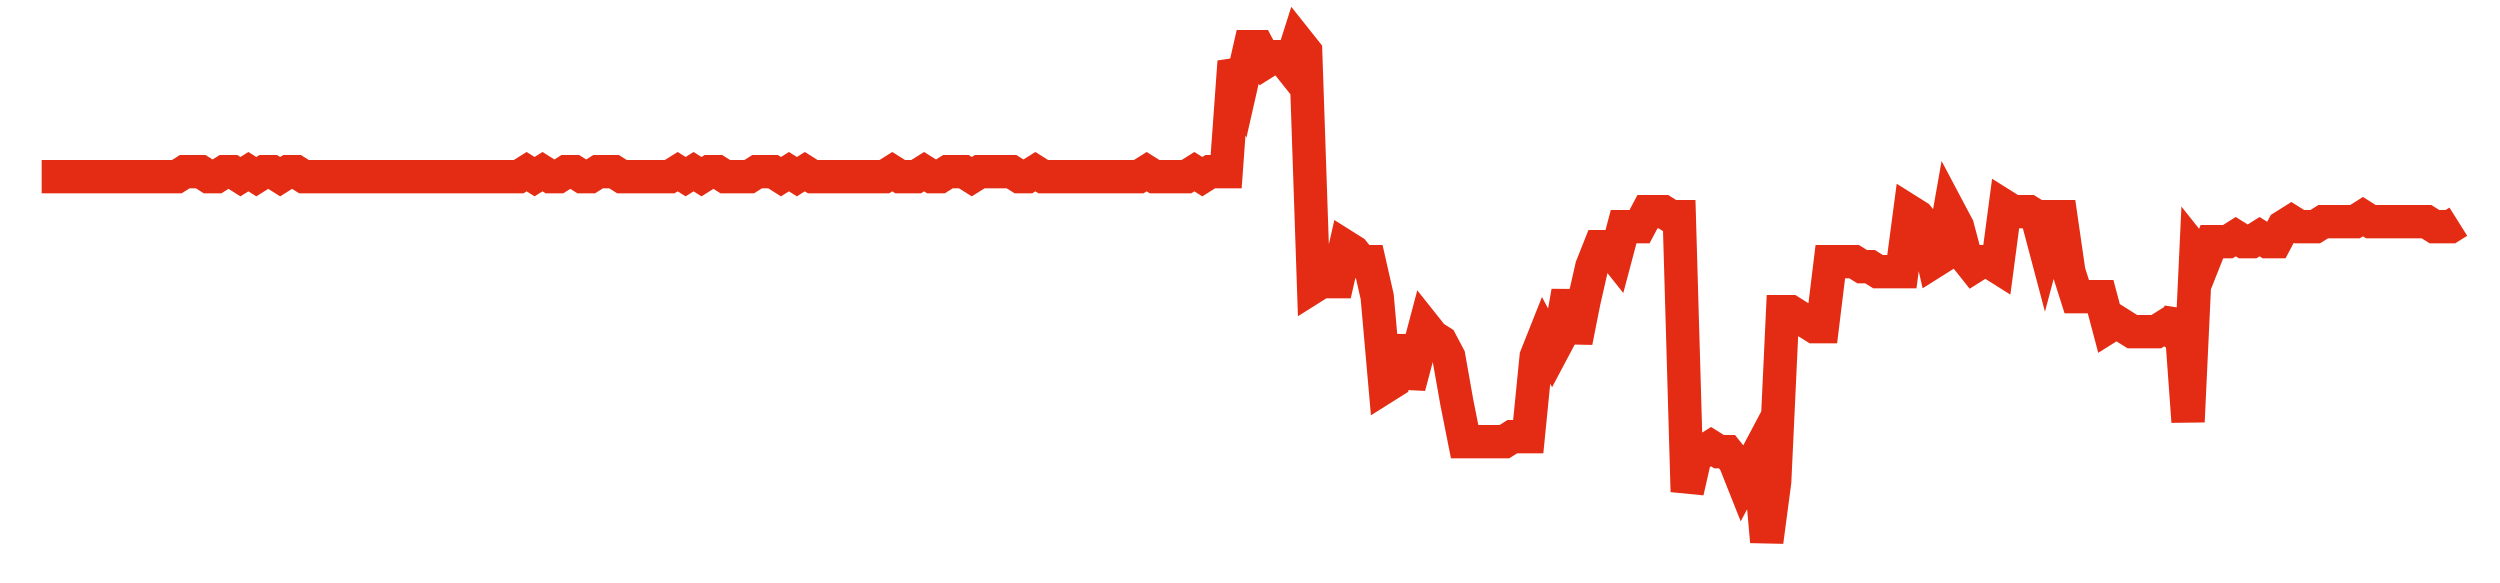 <svg width="300" height="70" viewBox="0 0 300 70" xmlns="http://www.w3.org/2000/svg">
    <path d="M 5,21.2 L 5.954,21.2 L 6.908,21.2 L 7.862,21.2 L 8.816,21.2 L 9.77,21.2 L 10.724,21.2 L 11.678,21.2 L 12.632,21.2 L 13.586,21.2 L 14.539,21.2 L 15.493,21.2 L 16.447,21.2 L 17.401,21.2 L 18.355,21.2 L 19.309,21.2 L 20.263,21.2 L 21.217,21.2 L 22.171,20.6 L 23.125,20.6 L 24.079,20.6 L 25.033,21.2 L 25.987,21.2 L 26.941,20.6 L 27.895,20.6 L 28.849,21.2 L 29.803,20.6 L 30.757,21.2 L 31.711,20.6 L 32.664,20.6 L 33.618,21.2 L 34.572,20.6 L 35.526,20.6 L 36.48,21.2 L 37.434,21.2 L 38.388,21.2 L 39.342,21.2 L 40.296,21.2 L 41.25,21.2 L 42.204,21.2 L 43.158,21.2 L 44.112,21.2 L 45.066,21.2 L 46.02,21.2 L 46.974,21.2 L 47.928,21.2 L 48.882,21.2 L 49.836,21.2 L 50.789,21.2 L 51.743,21.2 L 52.697,21.2 L 53.651,21.2 L 54.605,21.2 L 55.559,21.2 L 56.513,21.2 L 57.467,21.2 L 58.421,21.2 L 59.375,21.2 L 60.329,21.2 L 61.283,21.2 L 62.237,21.2 L 63.191,20.6 L 64.145,21.2 L 65.099,20.6 L 66.053,21.2 L 67.007,21.2 L 67.961,20.6 L 68.914,20.6 L 69.868,21.2 L 70.822,21.2 L 71.776,20.6 L 72.73,20.6 L 73.684,20.6 L 74.638,21.2 L 75.592,21.2 L 76.546,21.2 L 77.5,21.2 L 78.454,21.2 L 79.408,21.2 L 80.362,21.2 L 81.316,20.6 L 82.27,21.2 L 83.224,20.6 L 84.178,21.2 L 85.132,20.6 L 86.086,20.6 L 87.039,21.2 L 87.993,21.2 L 88.947,21.2 L 89.901,21.2 L 90.855,20.6 L 91.809,20.6 L 92.763,20.6 L 93.717,21.2 L 94.671,20.6 L 95.625,21.2 L 96.579,20.6 L 97.533,21.2 L 98.487,21.2 L 99.441,21.2 L 100.395,21.2 L 101.349,21.2 L 102.303,21.2 L 103.257,21.2 L 104.211,21.2 L 105.164,21.2 L 106.118,21.2 L 107.072,20.6 L 108.026,21.2 L 108.98,21.2 L 109.934,21.2 L 110.888,20.6 L 111.842,21.2 L 112.796,21.2 L 113.75,20.6 L 114.704,20.6 L 115.658,20.6 L 116.612,21.2 L 117.566,20.6 L 118.52,20.6 L 119.474,20.6 L 120.428,20.6 L 121.382,20.6 L 122.336,21.2 L 123.289,21.2 L 124.243,20.6 L 125.197,21.2 L 126.151,21.2 L 127.105,21.2 L 128.059,21.2 L 129.013,21.2 L 129.967,21.2 L 130.921,21.2 L 131.875,21.2 L 132.829,21.2 L 133.783,21.2 L 134.737,21.2 L 135.691,21.2 L 136.645,21.2 L 137.599,20.6 L 138.553,21.2 L 139.507,21.2 L 140.461,21.2 L 141.414,21.2 L 142.368,21.2 L 143.322,20.6 L 144.276,21.2 L 145.23,20.6 L 146.184,20.6 L 147.138,20.6 L 148.092,7.4 L 149.046,9.8 L 150,5.6 L 150.954,5.6 L 151.908,7.4 L 152.862,6.8 L 153.816,6.8 L 154.77,8 L 155.724,5 L 156.678,6.2 L 157.632,34.4 L 158.586,33.8 L 159.539,33.8 L 160.493,33.8 L 161.447,29.6 L 162.401,30.2 L 163.355,31.4 L 164.309,31.4 L 165.263,35.6 L 166.217,46.4 L 167.171,45.8 L 168.125,40.4 L 169.079,46.4 L 170.033,42.8 L 170.987,39.2 L 171.941,40.4 L 172.895,41 L 173.849,42.8 L 174.803,48.2 L 175.757,53 L 176.711,53 L 177.664,53 L 178.618,53 L 179.572,53 L 180.526,53 L 181.48,52.4 L 182.434,52.4 L 183.388,52.4 L 184.342,42.8 L 185.296,40.4 L 186.25,42.2 L 187.204,40.4 L 188.158,35 L 189.112,41 L 190.066,36.2 L 191.02,32 L 191.974,29.6 L 192.928,29.6 L 193.882,30.8 L 194.836,27.2 L 195.789,27.2 L 196.743,27.2 L 197.697,25.4 L 198.651,25.4 L 199.605,25.4 L 200.559,26 L 201.513,26 L 202.467,59 L 203.421,54.8 L 204.375,54.2 L 205.329,53.6 L 206.283,54.2 L 207.237,54.2 L 208.191,55.4 L 209.145,57.8 L 210.099,56 L 211.053,54.2 L 212.007,65 L 212.961,57.8 L 213.914,37.4 L 214.868,37.4 L 215.822,38 L 216.776,38.6 L 217.73,39.2 L 218.684,39.2 L 219.638,31.4 L 220.592,31.4 L 221.546,31.4 L 222.5,31.4 L 223.454,32 L 224.408,32 L 225.362,32.6 L 226.316,32.6 L 227.27,32.6 L 228.224,32.6 L 229.178,25.4 L 230.132,26 L 231.086,27.2 L 232.039,31.4 L 232.993,30.8 L 233.947,25.4 L 234.901,27.2 L 235.855,30.8 L 236.809,32 L 237.763,31.4 L 238.717,31.4 L 239.671,32 L 240.625,24.8 L 241.579,25.4 L 242.533,25.4 L 243.487,25.4 L 244.441,26 L 245.395,29.6 L 246.349,26 L 247.303,26 L 248.257,32.6 L 249.211,35.6 L 250.164,35.6 L 251.118,35.6 L 252.072,35.6 L 253.026,39.2 L 253.98,38.6 L 254.934,39.2 L 255.888,39.8 L 256.842,39.8 L 257.796,39.8 L 258.75,39.8 L 259.704,39.2 L 260.658,39.8 L 261.612,37.4 L 262.566,50.6 L 263.52,30.2 L 264.474,31.4 L 265.428,29 L 266.382,29 L 267.336,29 L 268.289,28.4 L 269.243,29 L 270.197,29 L 271.151,28.4 L 272.105,29 L 273.059,29 L 274.013,27.2 L 274.967,26.6 L 275.921,27.2 L 276.875,27.2 L 277.829,27.2 L 278.783,26.6 L 279.737,26.6 L 280.691,26.6 L 281.645,26.6 L 282.599,26.6 L 283.553,26 L 284.507,26.6 L 285.461,26.6 L 286.414,26.6 L 287.368,26.6 L 288.322,26.6 L 289.276,26.6 L 290.23,26.6 L 291.184,26.6 L 292.138,27.2 L 293.092,27.2 L 294.046,27.2 L 295,26.6" fill="none" stroke="#E32C13" stroke-width="4"/>
</svg>